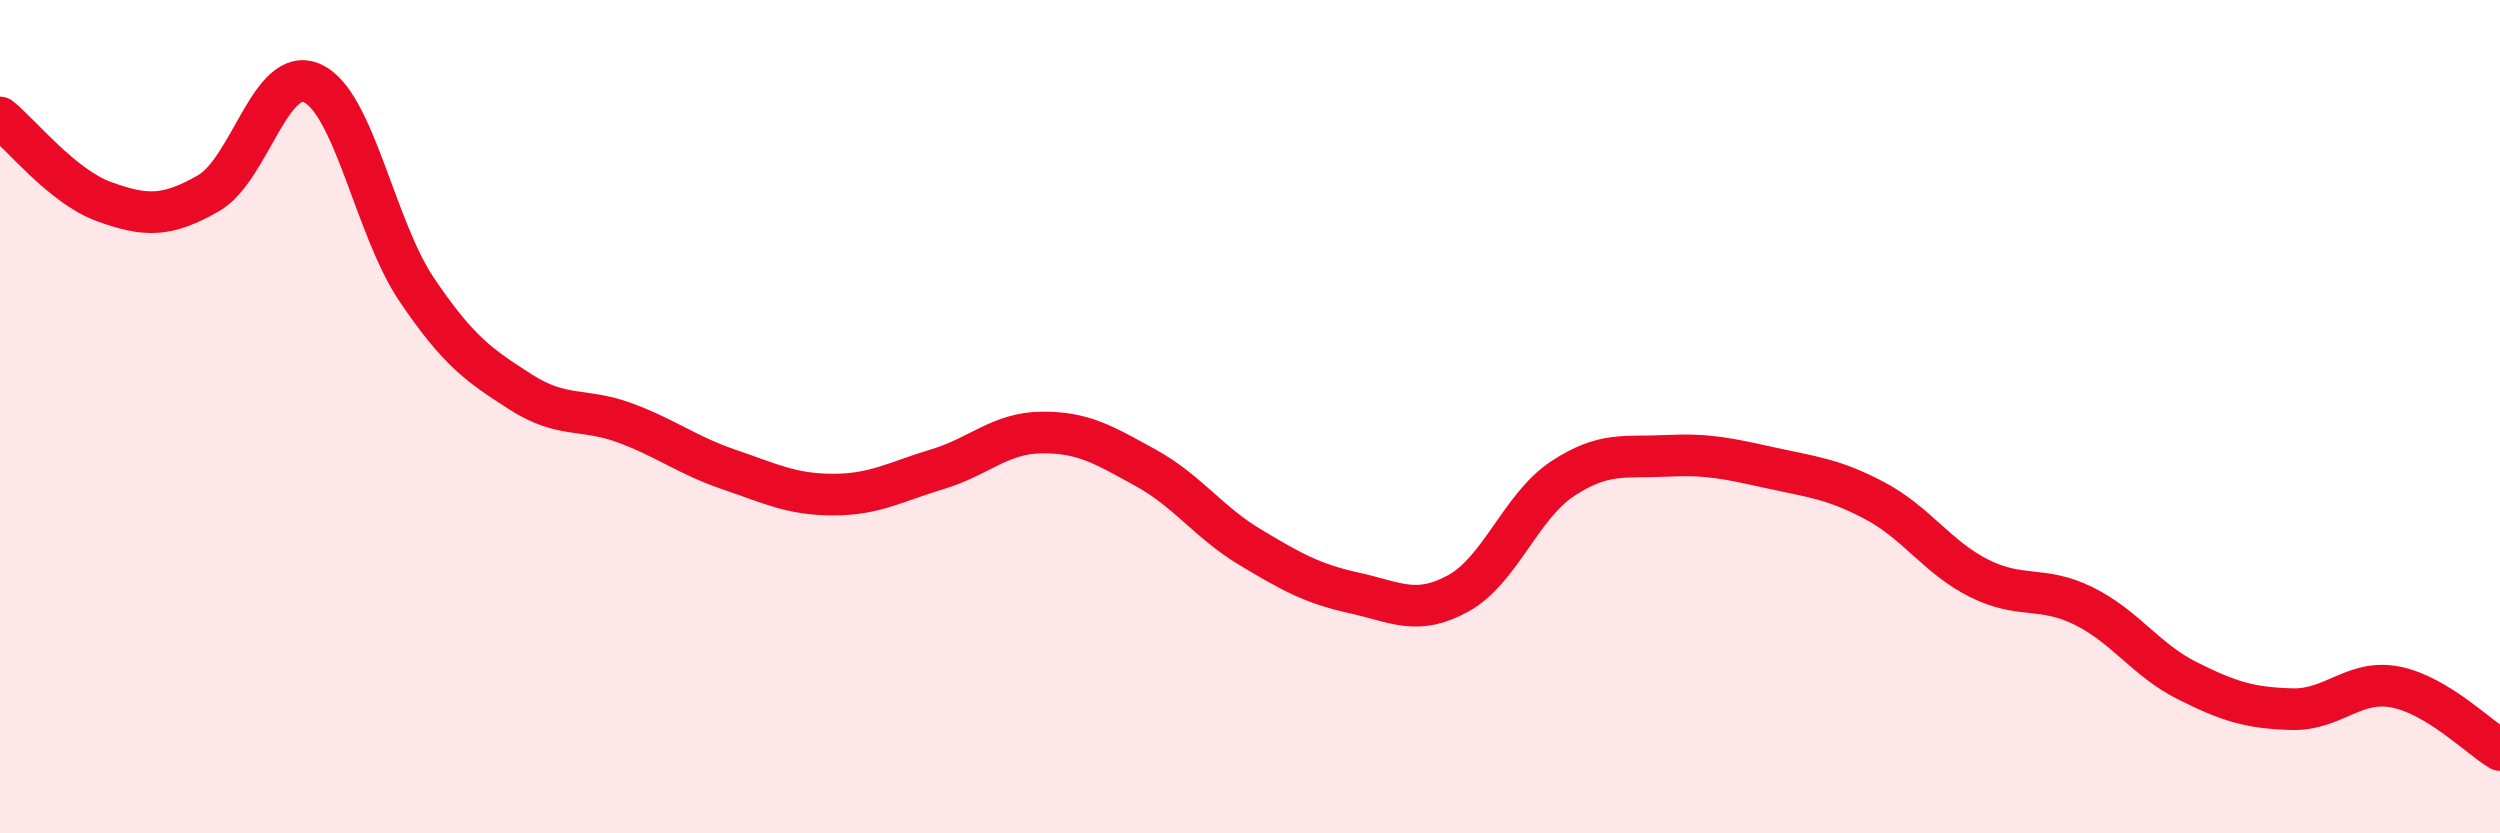 
    <svg width="60" height="20" viewBox="0 0 60 20" xmlns="http://www.w3.org/2000/svg">
      <path
        d="M 0,2.82 C 0.5,3.22 1.5,4.48 2.5,4.84 C 3.5,5.2 4,5.21 5,4.64 C 6,4.07 6.5,1.54 7.5,2 C 8.5,2.46 9,5.47 10,6.95 C 11,8.43 11.5,8.77 12.5,9.41 C 13.5,10.05 14,9.78 15,10.15 C 16,10.52 16.5,10.93 17.5,11.27 C 18.5,11.61 19,11.87 20,11.87 C 21,11.87 21.5,11.56 22.5,11.26 C 23.5,10.96 24,10.39 25,10.38 C 26,10.37 26.5,10.68 27.5,11.23 C 28.5,11.78 29,12.53 30,13.13 C 31,13.73 31.5,14.01 32.5,14.23 C 33.5,14.45 34,14.79 35,14.24 C 36,13.69 36.5,12.15 37.5,11.49 C 38.5,10.83 39,10.99 40,10.94 C 41,10.89 41.5,11.01 42.5,11.23 C 43.5,11.45 44,11.49 45,12.02 C 46,12.55 46.5,13.38 47.5,13.88 C 48.5,14.38 49,14.05 50,14.54 C 51,15.03 51.5,15.84 52.5,16.34 C 53.5,16.84 54,16.99 55,17.02 C 56,17.05 56.5,16.29 57.5,16.49 C 58.5,16.69 59.5,17.7 60,18L60 20L0 20Z"
        fill="#EB0A25"
        opacity="0.1"
        stroke-linecap="round"
        stroke-linejoin="round"
      />
      <path
        d="M 0,2.82 C 0.5,3.22 1.5,4.48 2.5,4.84 C 3.5,5.2 4,5.21 5,4.64 C 6,4.07 6.5,1.54 7.5,2 C 8.5,2.46 9,5.47 10,6.95 C 11,8.43 11.5,8.77 12.5,9.41 C 13.5,10.05 14,9.78 15,10.15 C 16,10.52 16.5,10.93 17.5,11.27 C 18.5,11.61 19,11.87 20,11.87 C 21,11.87 21.5,11.56 22.5,11.26 C 23.5,10.96 24,10.39 25,10.38 C 26,10.37 26.5,10.68 27.5,11.23 C 28.5,11.78 29,12.53 30,13.13 C 31,13.73 31.5,14.01 32.5,14.23 C 33.5,14.45 34,14.79 35,14.24 C 36,13.69 36.5,12.15 37.5,11.49 C 38.5,10.83 39,10.99 40,10.94 C 41,10.89 41.5,11.01 42.5,11.23 C 43.5,11.45 44,11.49 45,12.02 C 46,12.55 46.5,13.38 47.5,13.88 C 48.5,14.38 49,14.05 50,14.54 C 51,15.03 51.5,15.84 52.5,16.34 C 53.5,16.84 54,16.99 55,17.02 C 56,17.05 56.5,16.29 57.5,16.49 C 58.5,16.69 59.5,17.7 60,18"
        stroke="#EB0A25"
        stroke-width="1"
        fill="none"
        stroke-linecap="round"
        stroke-linejoin="round"
      />
    </svg>
  